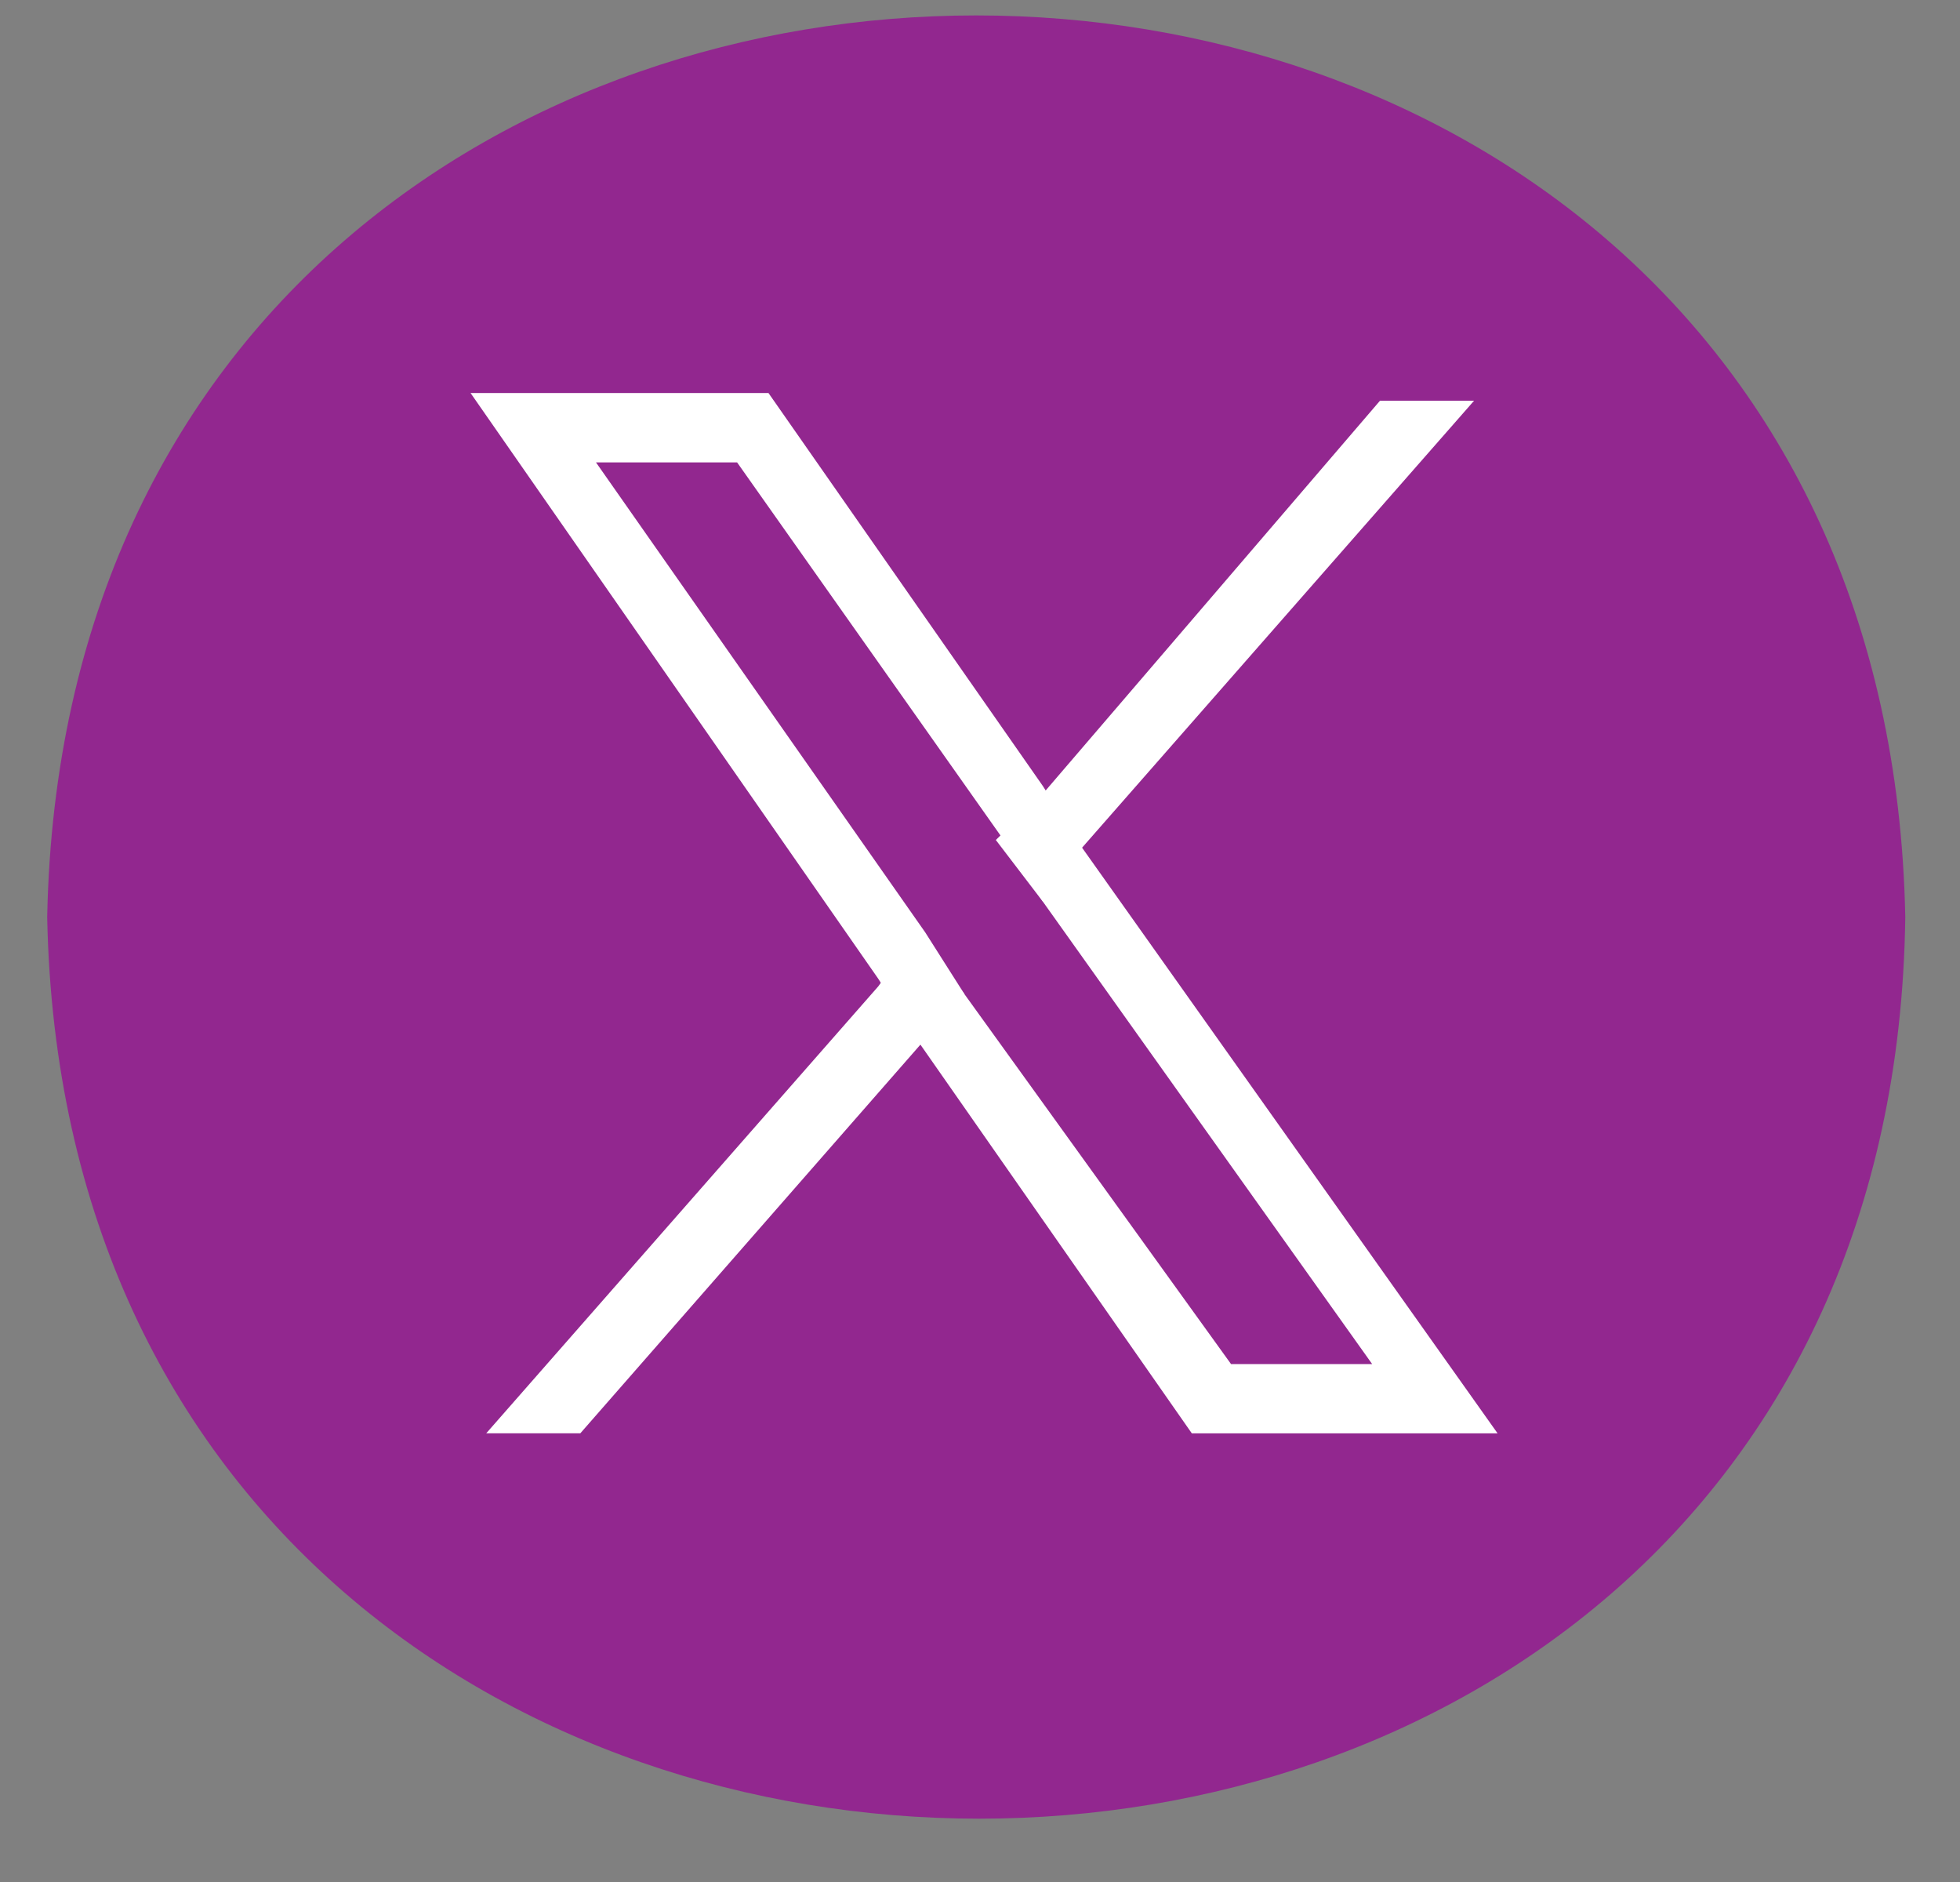 <svg width="25" height="24" viewBox="0 0 25 24" fill="none" xmlns="http://www.w3.org/2000/svg">
<rect x="0" y="0" width="25" height="24" fill="#808080" stroke="none"/>
<path d="M24.302 11.695C24.002 -3.636 0.902 -3.636 0.602 11.695C0.902 27.025 24.102 27.025 24.302 11.695Z" fill="#92278F"/>
<path d="M13.802 10.81L13.302 10.024L9.802 5.012H6.002L11.202 12.481L11.702 13.267L15.202 18.279H19.102L13.802 10.81ZM12.302 12.678L11.802 11.891L7.602 5.897H9.402L12.802 10.712L13.302 11.498L17.502 17.395H15.702L12.302 12.678Z" fill="#FFFFFF"/>
<path d="M11.702 11.891L12.302 12.677L11.702 13.365L7.402 18.278H6.202L11.202 12.579L11.702 11.891Z" fill="#FFFFFF"/>
<path d="M18.802 5.11L13.802 10.81L13.302 11.498L12.702 10.712L13.302 10.122L17.602 5.11H18.802Z" fill="#FFFFFF"/>
</svg>
